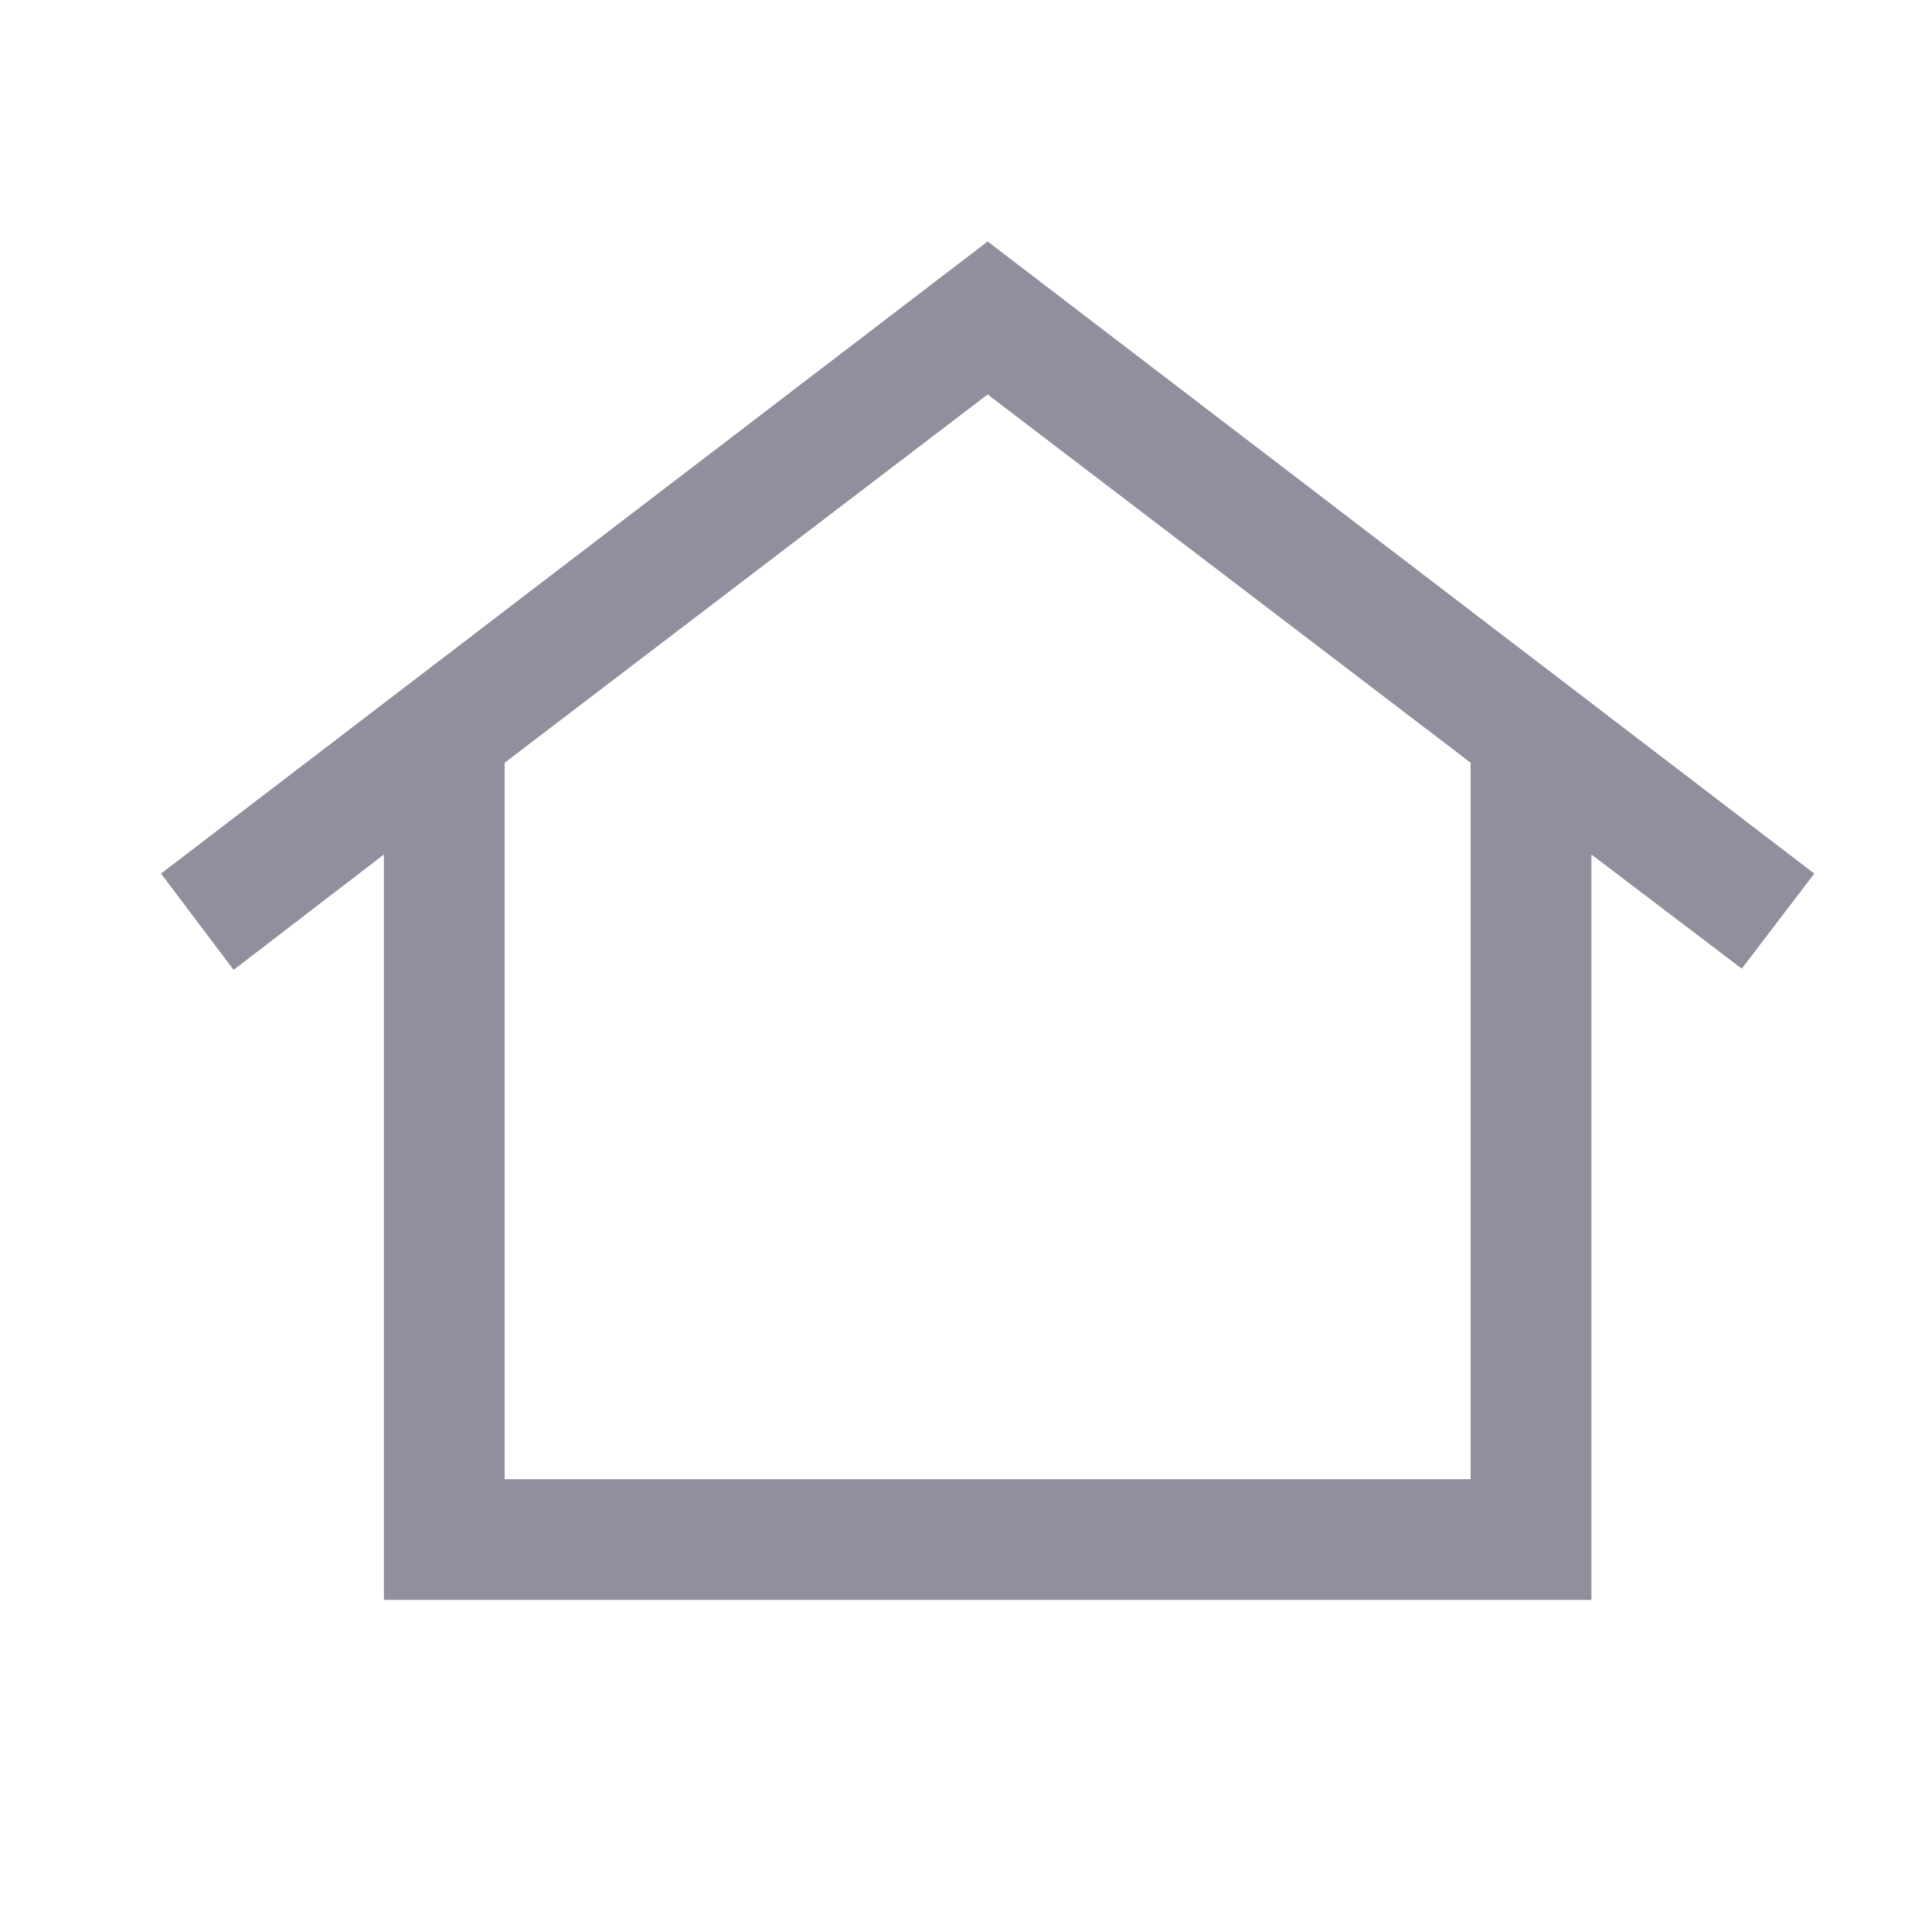 <svg width="24" height="24" viewBox="0 0 24 24" fill="none" xmlns="http://www.w3.org/2000/svg">
<g id="Home">
<path id="other_houses" d="M4.769 19.875V10.615L2.902 12.048L2 10.852L12.269 3L22.538 10.852L21.637 12.033L19.769 10.615V19.875H4.769ZM6.269 18.375H18.269V9.475L12.269 4.9L6.269 9.475V18.375Z" fill="#938E9D"/>
</g>
</svg>
